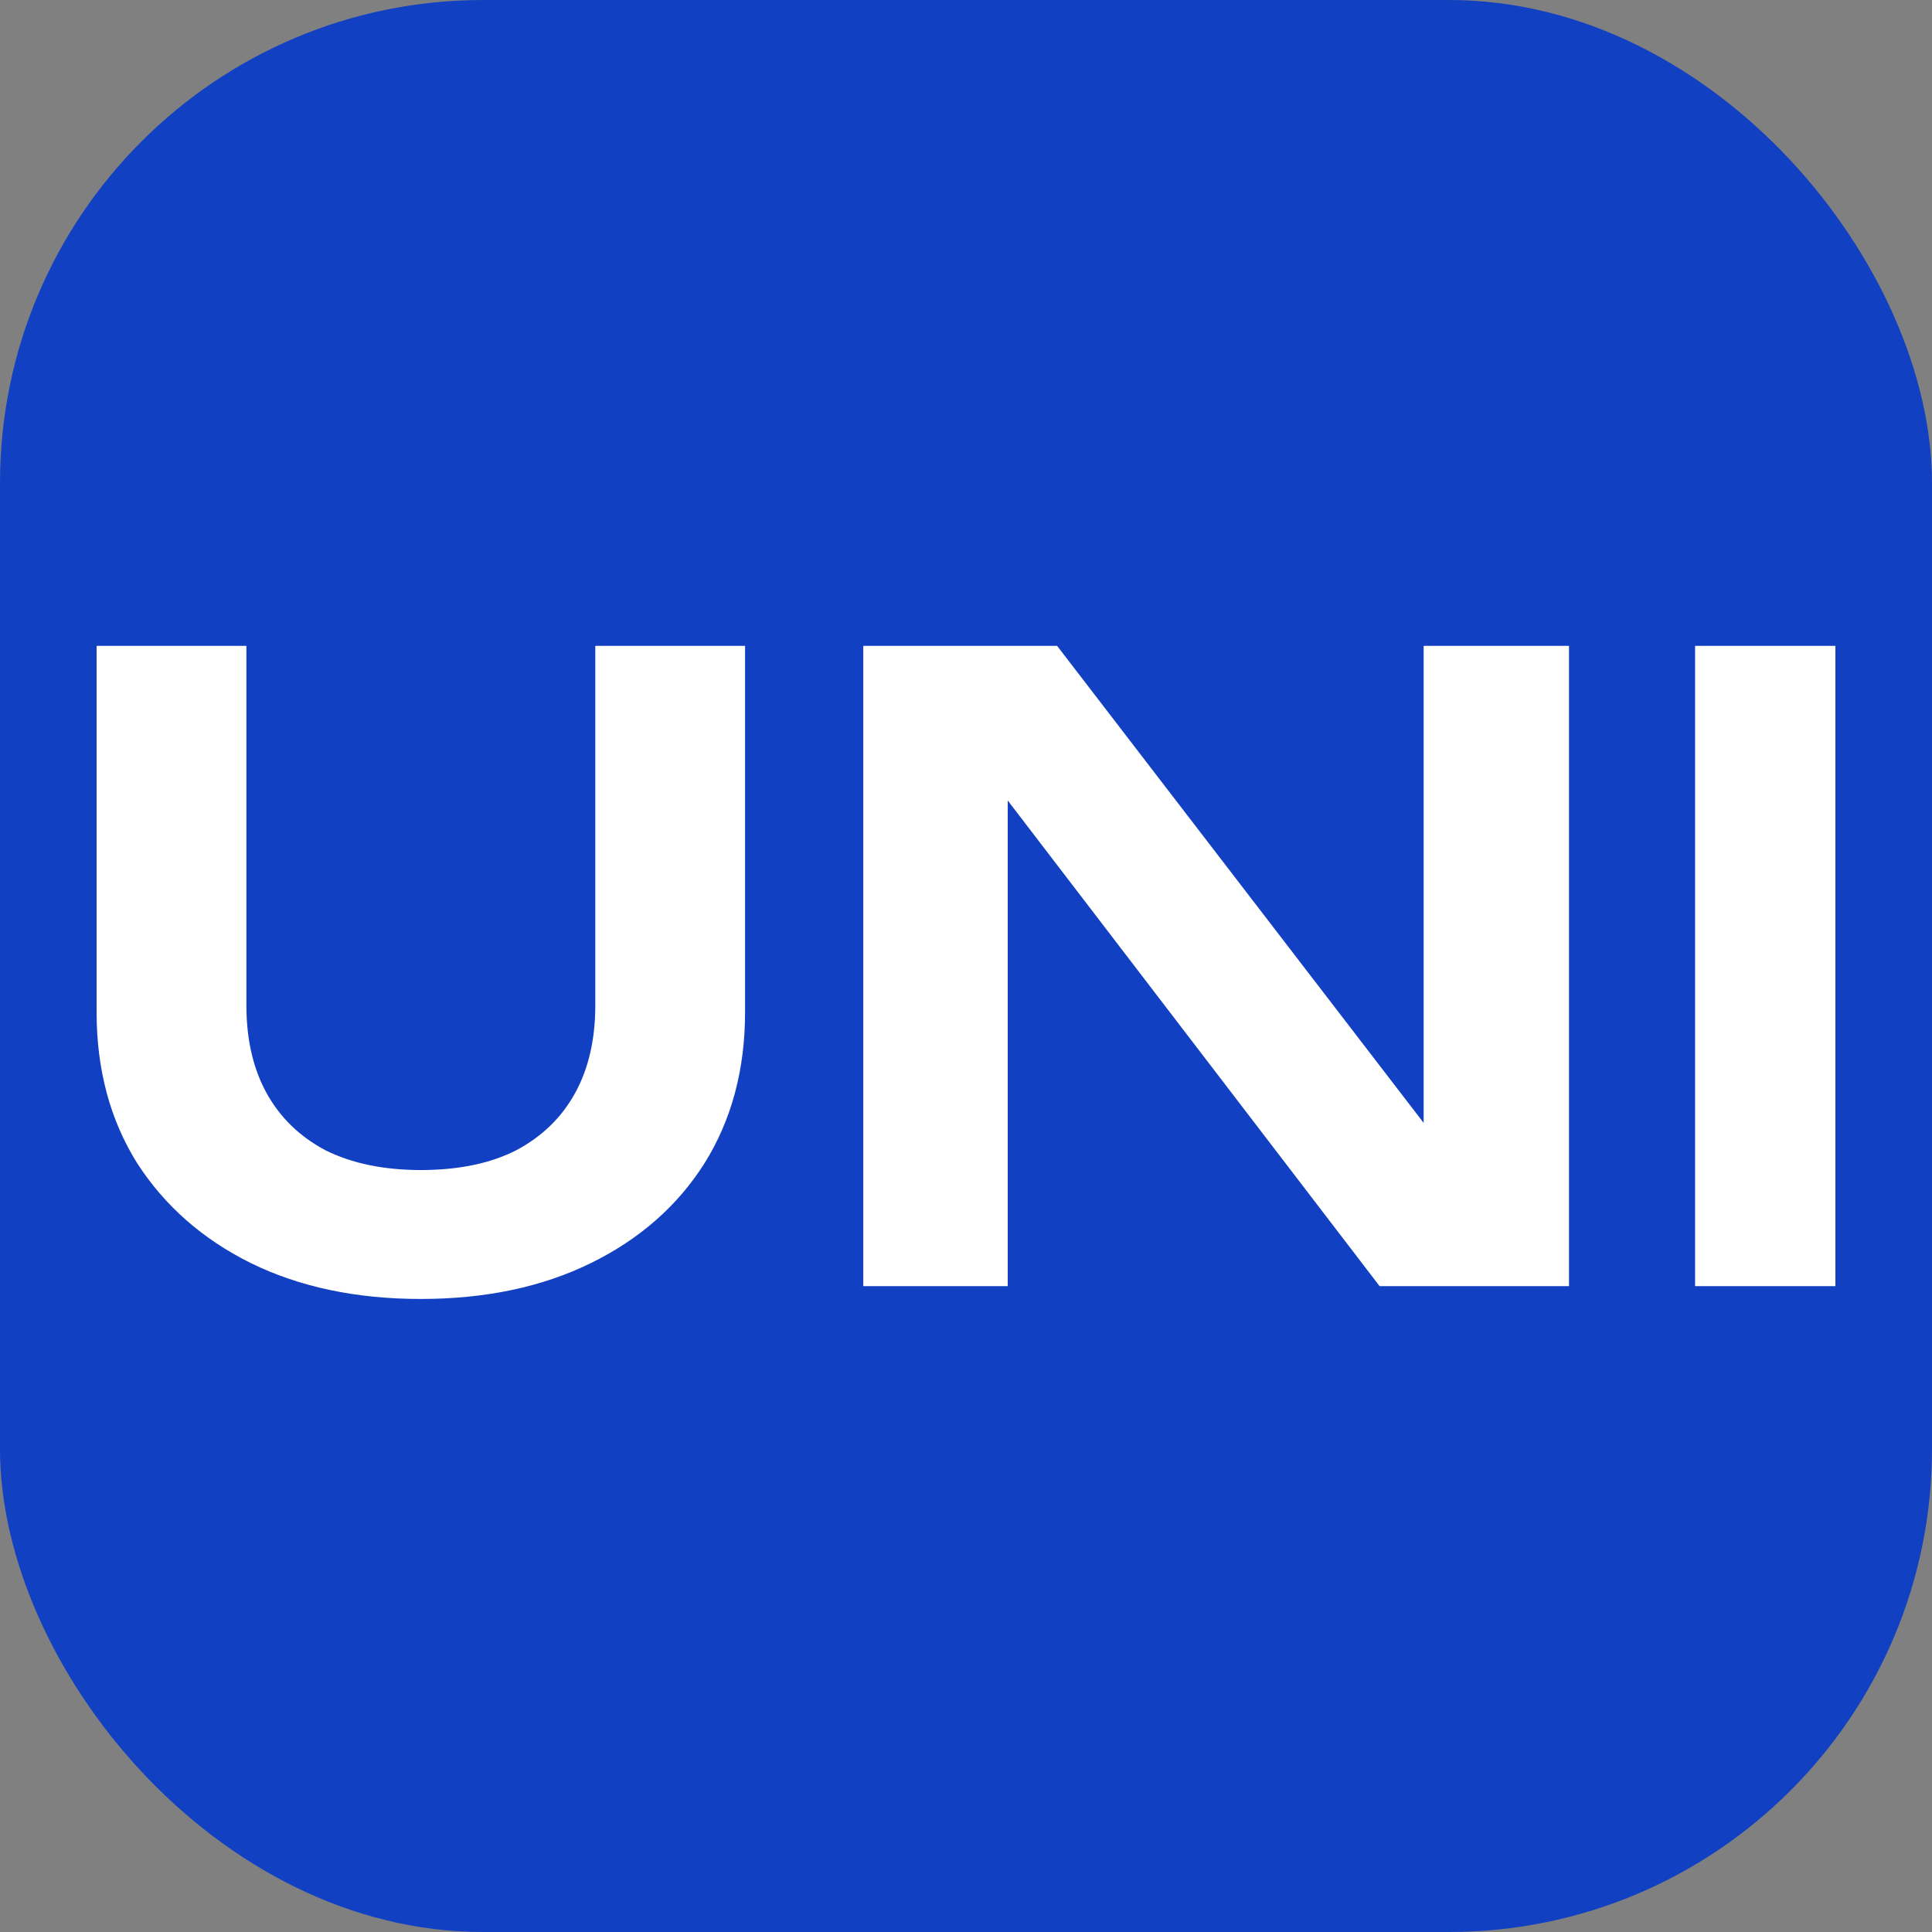 <?xml version="1.0" encoding="UTF-8"?> <svg xmlns="http://www.w3.org/2000/svg" xmlns:xlink="http://www.w3.org/1999/xlink" version="1.1" width="1000" height="1000"><rect width="100%" height="100%" fill="#808080" stroke="none"/><g clip-path="url(#SvgjsClipPath1328)"><rect width="1000" height="1000" fill="#1140c3"></rect><g transform="matrix(19.149,0,0,19.149,50,327.66)"><svg xmlns="http://www.w3.org/2000/svg" xmlns:xlink="http://www.w3.org/1999/xlink" version="1.1" width="47" height="18"><svg xmlns="http://www.w3.org/2000/svg" width="47" height="18" viewBox="0 0 47 18" fill="none"><g clip-path="url(#clip0_219_126)"><path d="M43.207 0.346H47.256V17.653H43.207V0.346Z" fill="white"></path><path d="M37.275 15.069L35.87 15.277V0.346H39.799V17.653H34.679L23.247 2.723L24.628 2.515V17.653H20.723V0.346H25.962L37.275 15.069Z" fill="white"></path><path d="M4.049 10.061C4.049 10.984 4.231 11.777 4.596 12.438C4.962 13.1 5.494 13.615 6.192 13.984C6.907 14.338 7.764 14.515 8.764 14.515C9.78 14.515 10.638 14.338 11.336 13.984C12.035 13.615 12.567 13.1 12.932 12.438C13.297 11.777 13.48 10.984 13.48 10.061V0.346H17.528V10.246C17.528 11.8 17.163 13.161 16.433 14.33C15.703 15.484 14.678 16.384 13.361 17.03C12.043 17.677 10.511 18 8.764 18C7.018 18 5.486 17.677 4.168 17.03C2.866 16.384 1.842 15.484 1.096 14.33C0.365 13.161 0 11.8 0 10.246V0.346H4.049V10.061Z" fill="white"></path></g><defs><clipPath id="clip0_219_126"><rect width="47" height="18" fill="white"></rect></clipPath><clipPath id="SvgjsClipPath1328"><rect width="1000" height="1000" x="0" y="0" rx="250" ry="250"></rect></clipPath></defs></svg></svg></g></g></svg> 